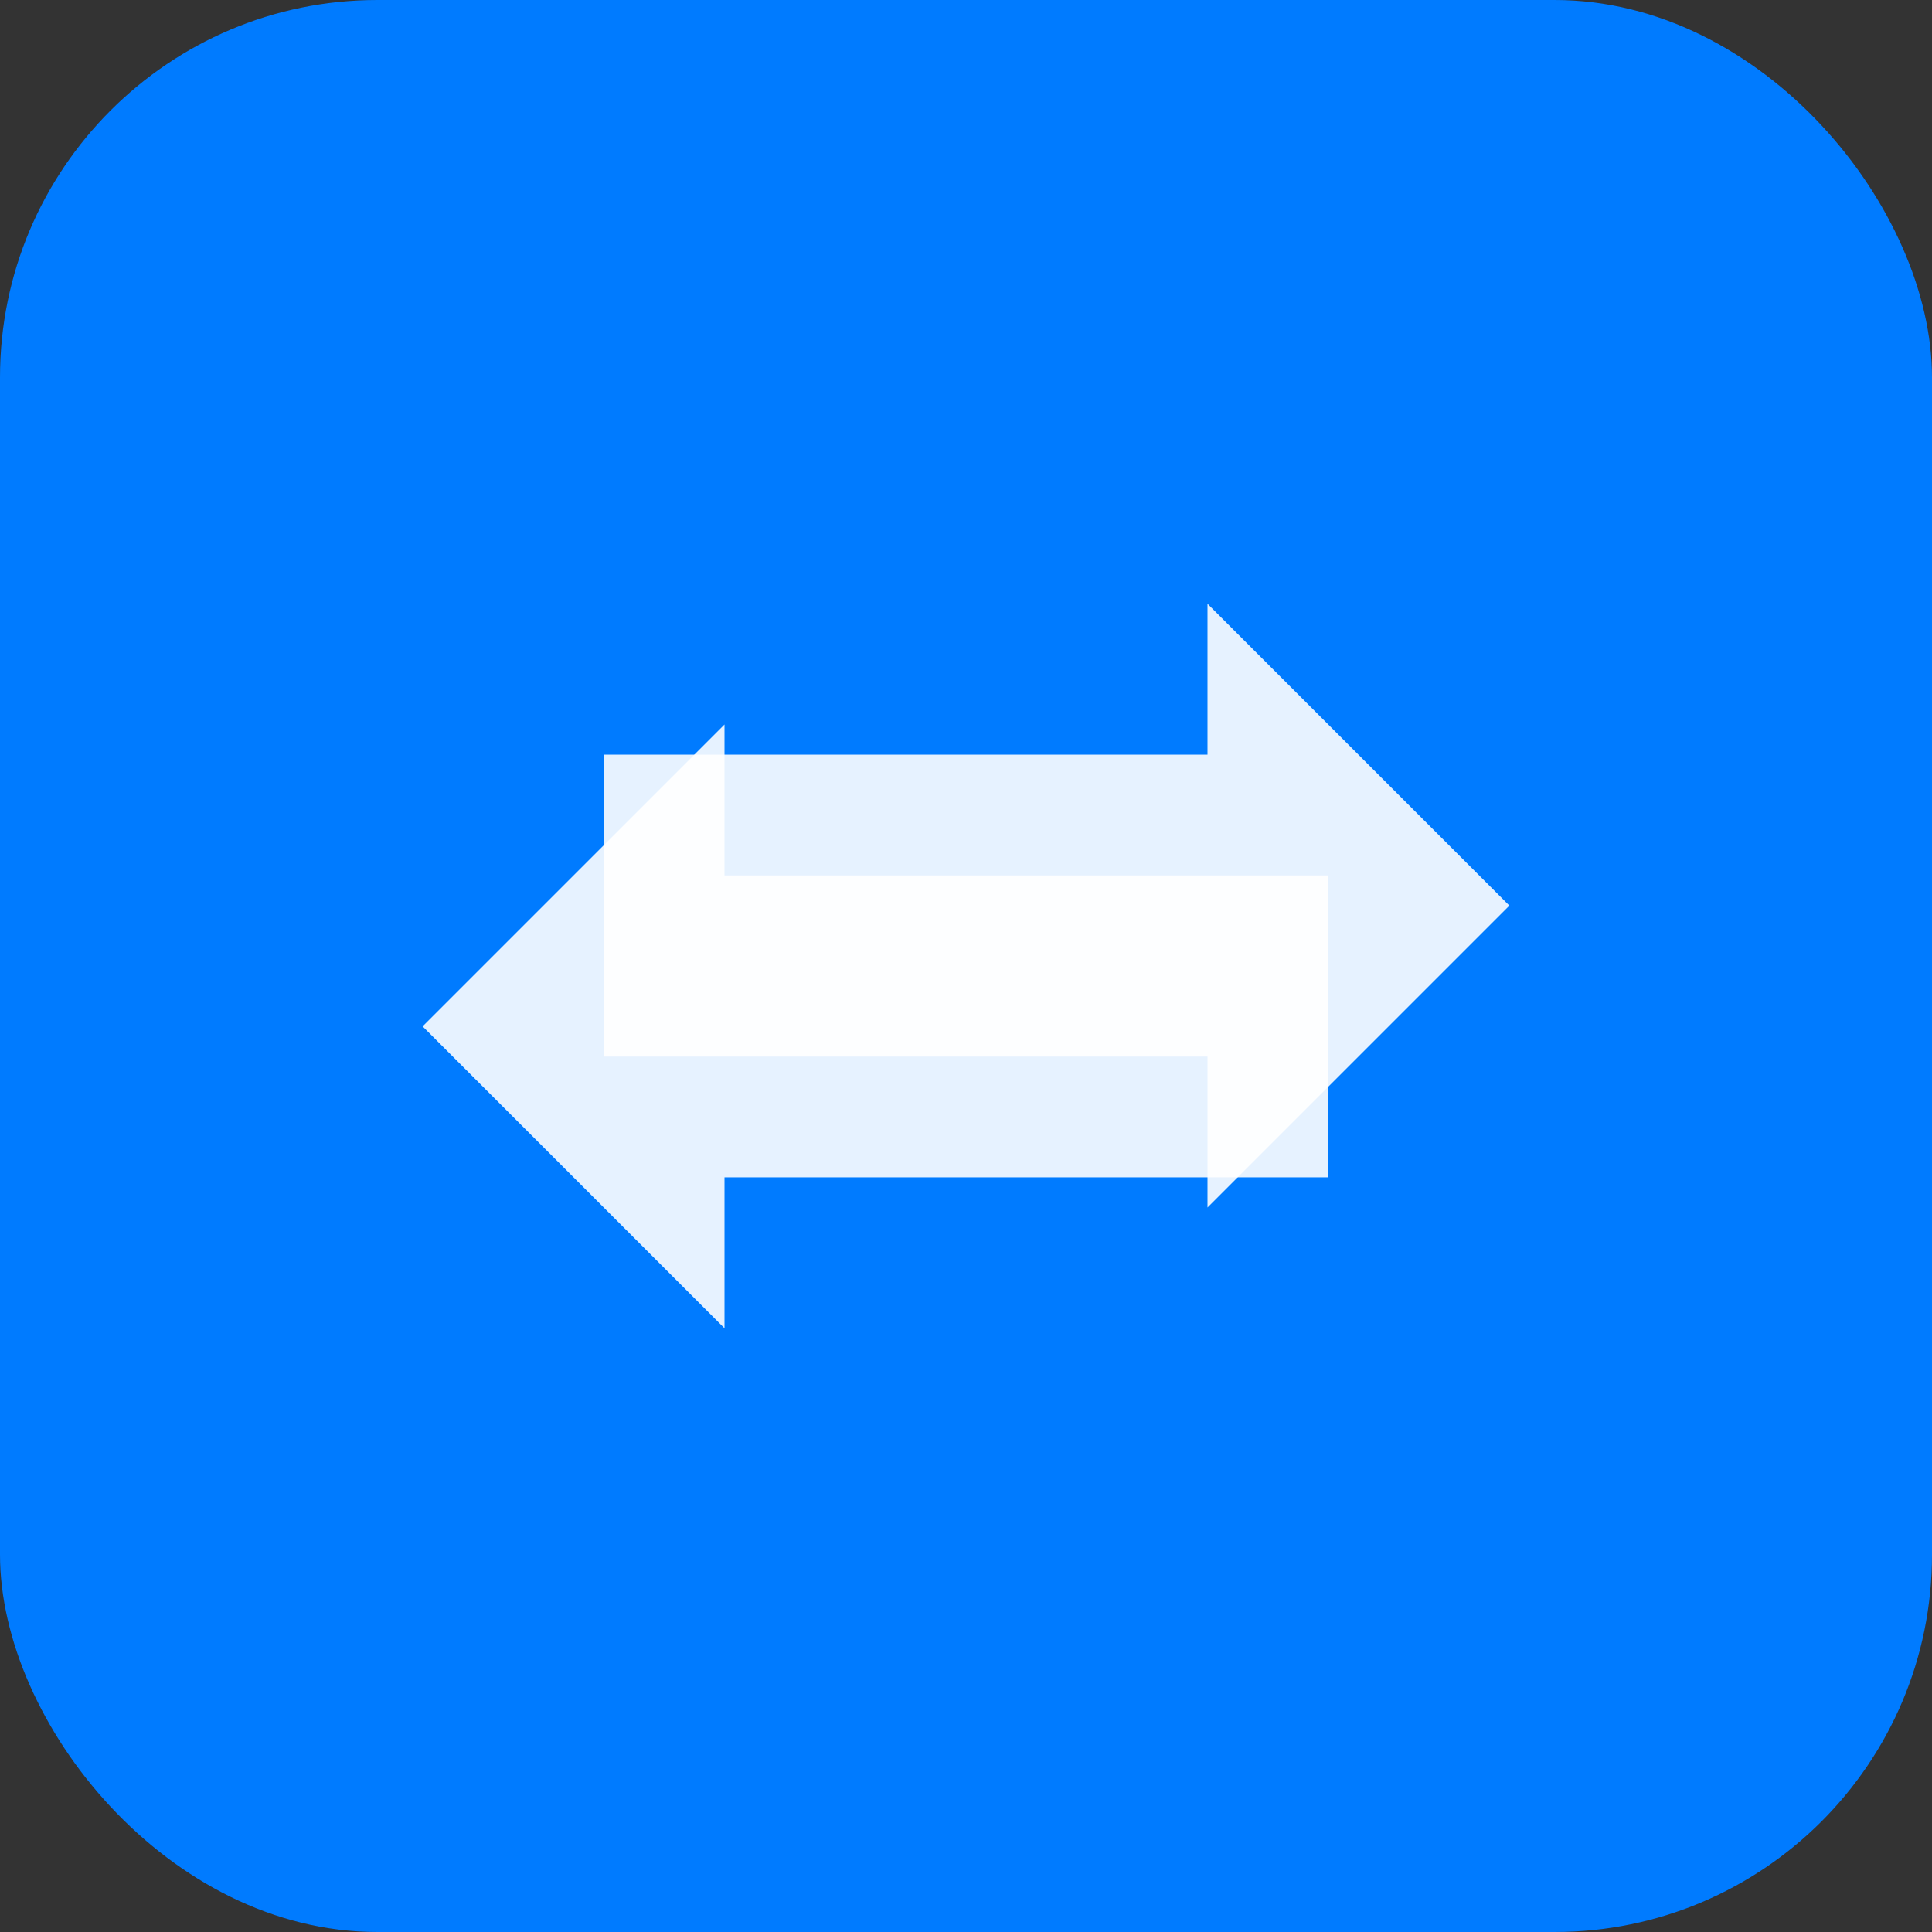 <svg xmlns="http://www.w3.org/2000/svg" viewBox="0 0 512 512" fill="none">
  <rect x="0" y="0" width="512" height="512" fill="#333333" stroke="none"/>
  <!-- Background -->
  <rect width="512" height="512" rx="100" fill="#007bff"/>
  
  <!-- Exchange Arrows -->
  <g fill="white">
    <!-- Top arrow (right) -->
    <path d="M160 200 L320 200 L320 160 L400 240 L320 320 L320 280 L160 280 Z" opacity="0.9"/>
    
    <!-- Bottom arrow (left) -->
    <path d="M352 312 L192 312 L192 352 L112 272 L192 192 L192 232 L352 232 Z" opacity="0.9"/>
  </g>
</svg>
